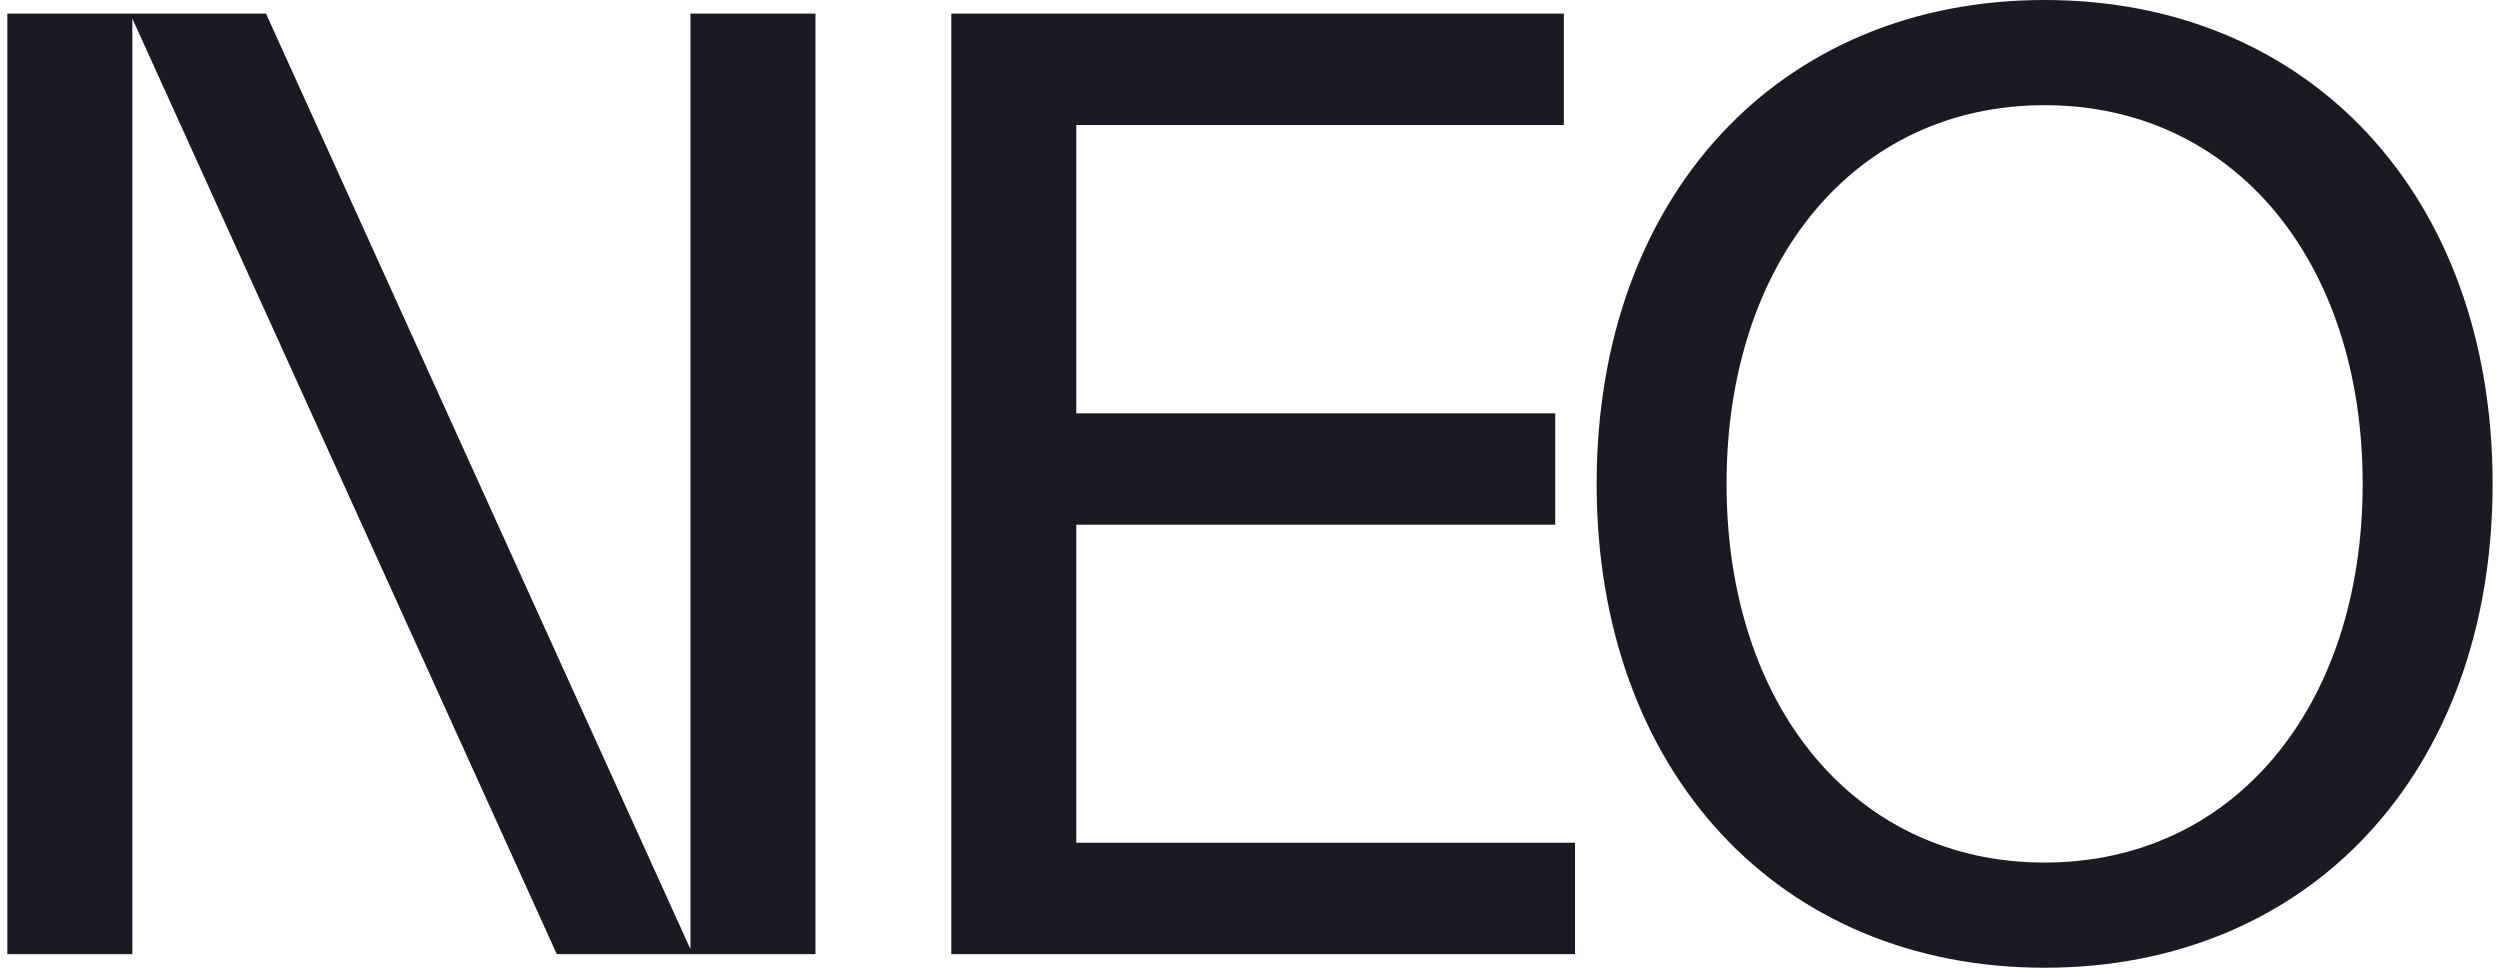 <svg width="93" height="36" viewBox="0 0 93 36" fill="none" xmlns="http://www.w3.org/2000/svg">
<path d="M76.059 36C66.208 36 59.395 28.726 59.395 18C59.395 7.274 66.208 -9.53674e-06 76.059 -9.53674e-06C85.911 -9.53674e-06 92.725 7.274 92.725 18C92.725 28.726 85.911 36 76.059 36ZM64.228 18C64.228 26.286 69.016 32.087 76.059 32.087C83.103 32.087 87.891 26.286 87.891 18C87.891 9.714 83.103 3.913 76.059 3.913C69.016 3.913 64.228 9.714 64.228 18Z" fill="#191A23"/>
<path d="M35.389 35.494V0.506H58.176V4.65H40.038V15.376H57.854V19.519H40.038V31.35H58.591V35.494H35.389Z" fill="#191A23"/>
<path d="M0.273 35.494V0.506H9.895L25.685 35.309V0.506H30.335V35.494H20.713L4.923 0.691V35.494H0.273Z" fill="#191A23"/>
</svg>
